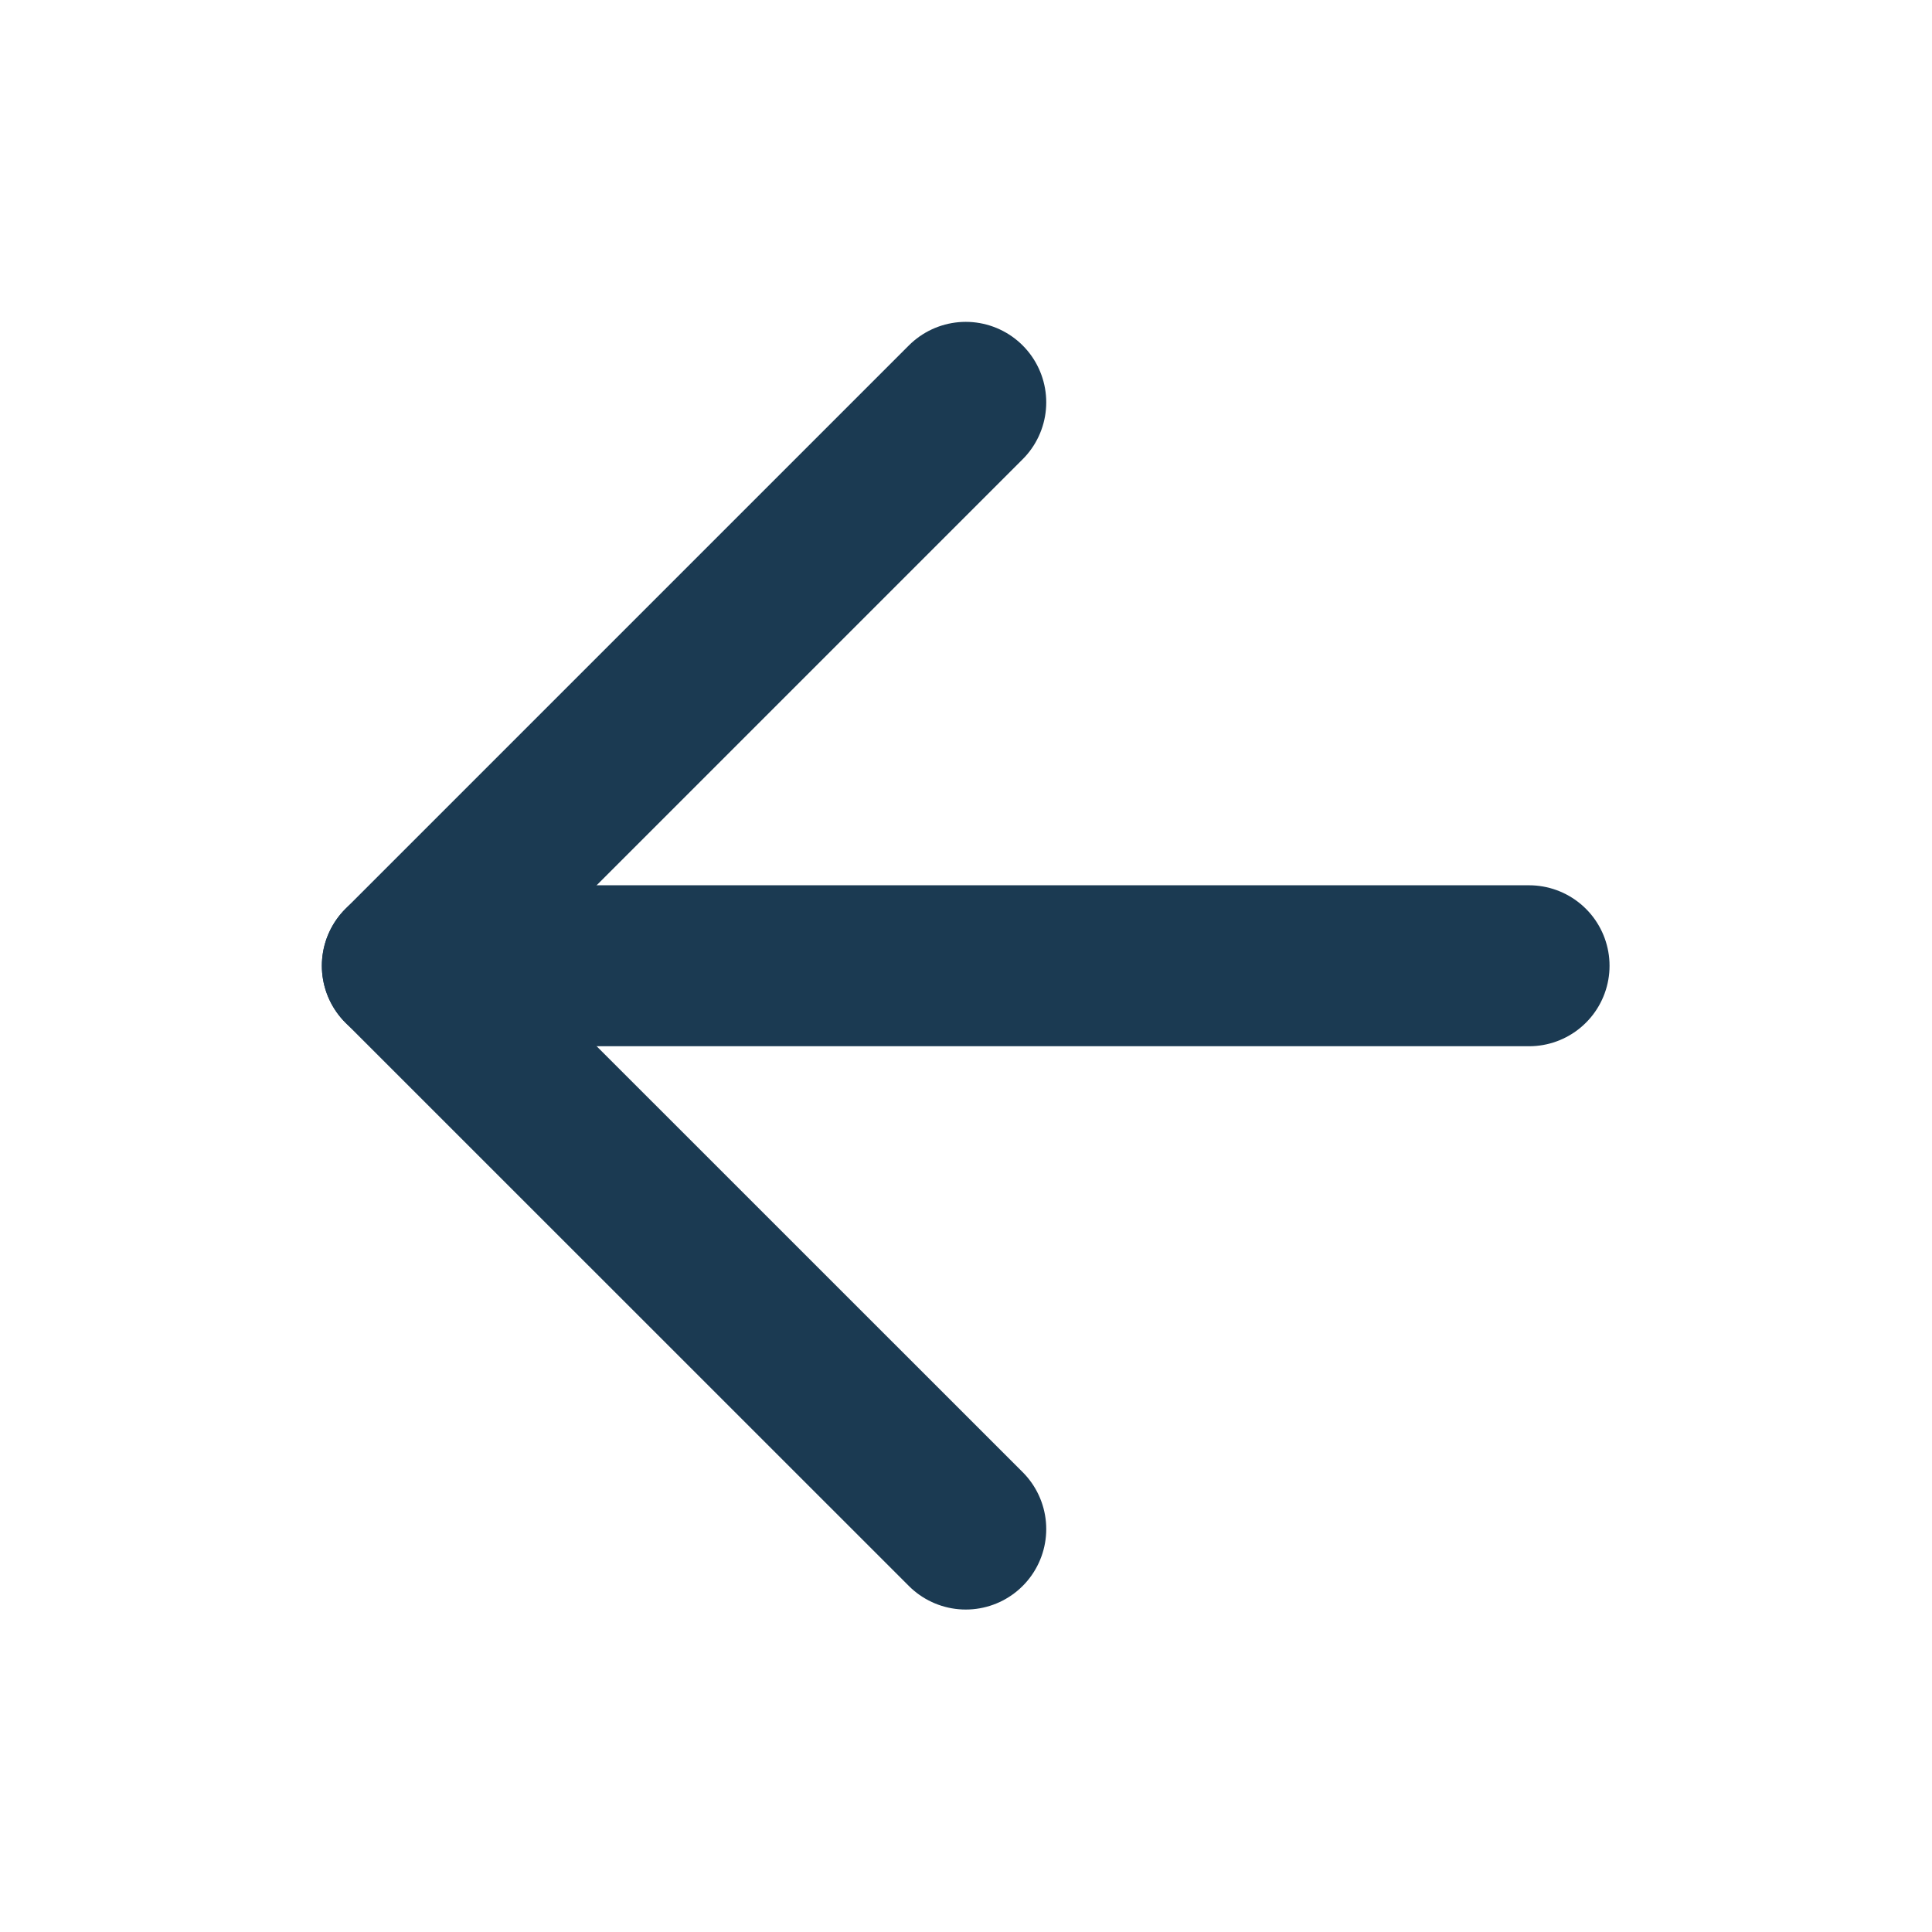 <svg width="16" height="16" viewBox="0 0 16 16" fill="none" xmlns="http://www.w3.org/2000/svg">
<path d="M7.998 12.663L3.332 7.998L7.998 3.332" stroke="#1B3A52" stroke-width="1.333" stroke-linecap="round" stroke-linejoin="round"/>
<path d="M12.663 7.998H3.332" stroke="#1B3A52" stroke-width="1.333" stroke-linecap="round" stroke-linejoin="round"/>
</svg>
